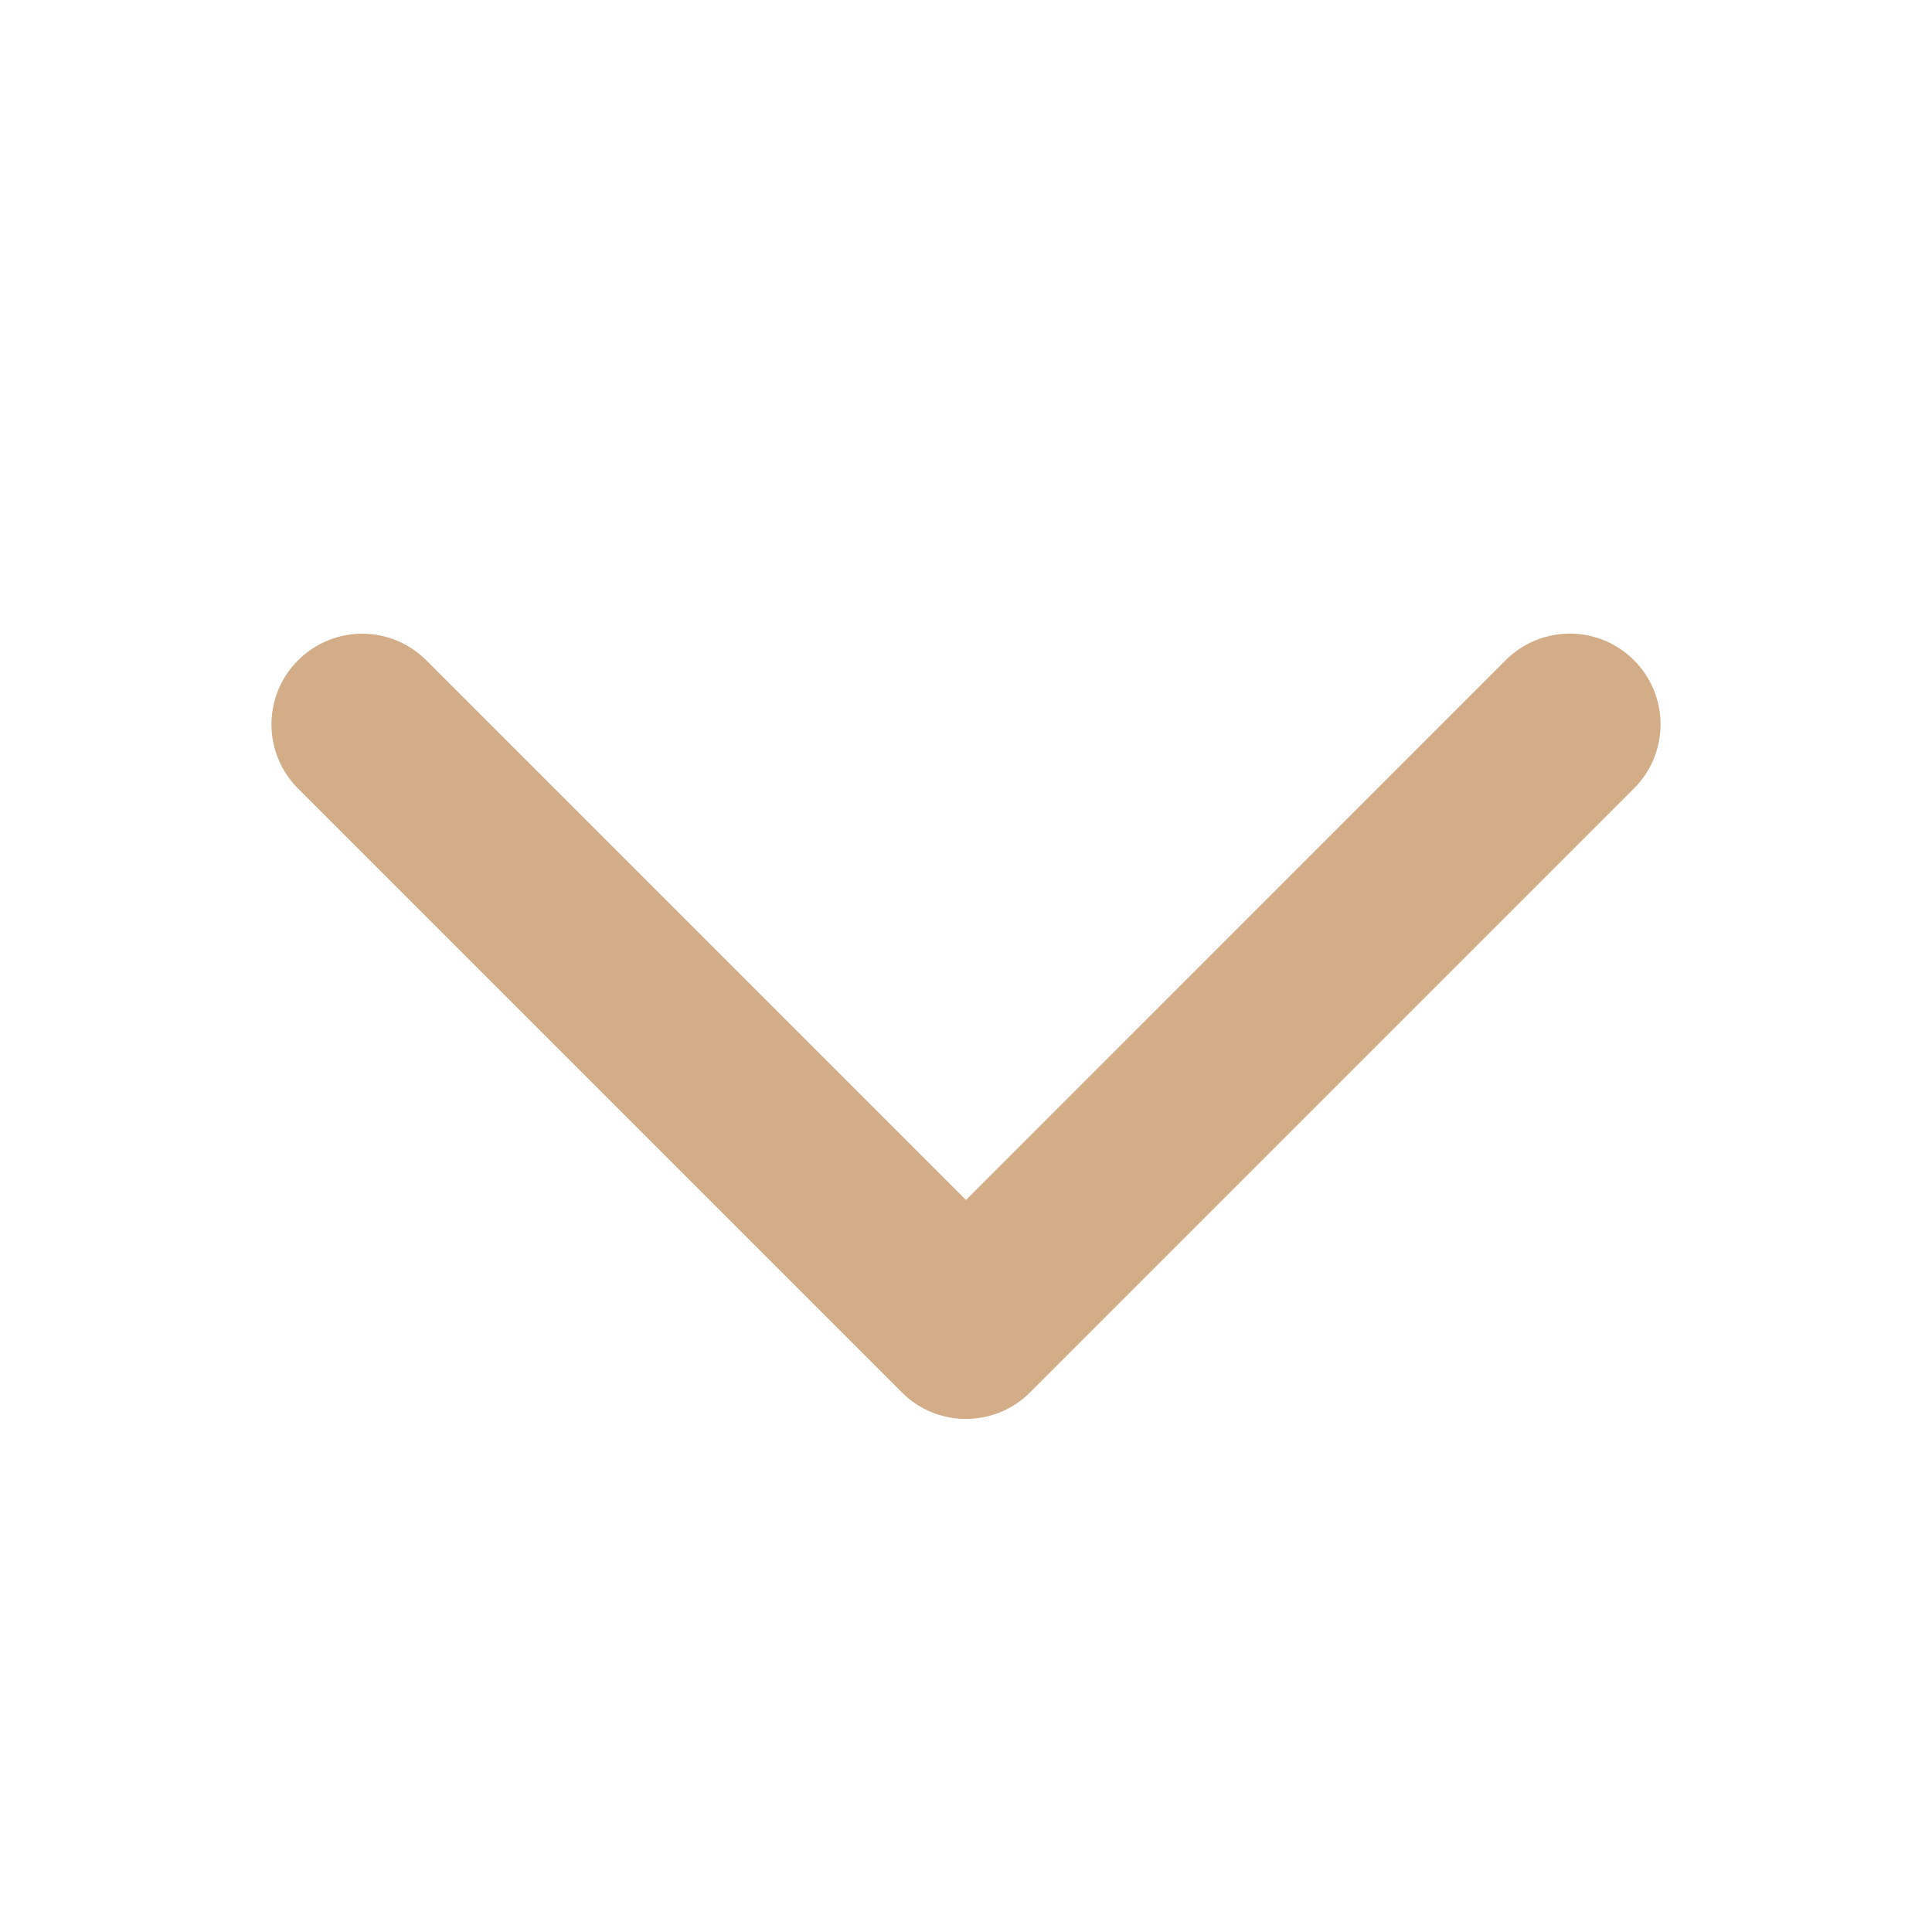 <svg width="18" height="18" viewBox="0 0 18 18" fill="none" xmlns="http://www.w3.org/2000/svg">
<path d="M15.222 7.347L9.597 12.972C9.519 13.051 9.425 13.113 9.323 13.156C9.22 13.198 9.11 13.22 8.999 13.22C8.888 13.22 8.778 13.198 8.676 13.156C8.573 13.113 8.48 13.051 8.402 12.972L2.777 7.347C2.618 7.188 2.529 6.973 2.529 6.749C2.529 6.525 2.618 6.31 2.777 6.152C2.935 5.993 3.15 5.904 3.374 5.904C3.598 5.904 3.813 5.993 3.972 6.152L9 11.18L14.028 6.151C14.187 5.992 14.402 5.903 14.626 5.903C14.85 5.903 15.065 5.992 15.223 6.151C15.382 6.309 15.471 6.524 15.471 6.749C15.471 6.973 15.382 7.188 15.223 7.346L15.222 7.347Z" fill="#D2AD88"/>
</svg>
